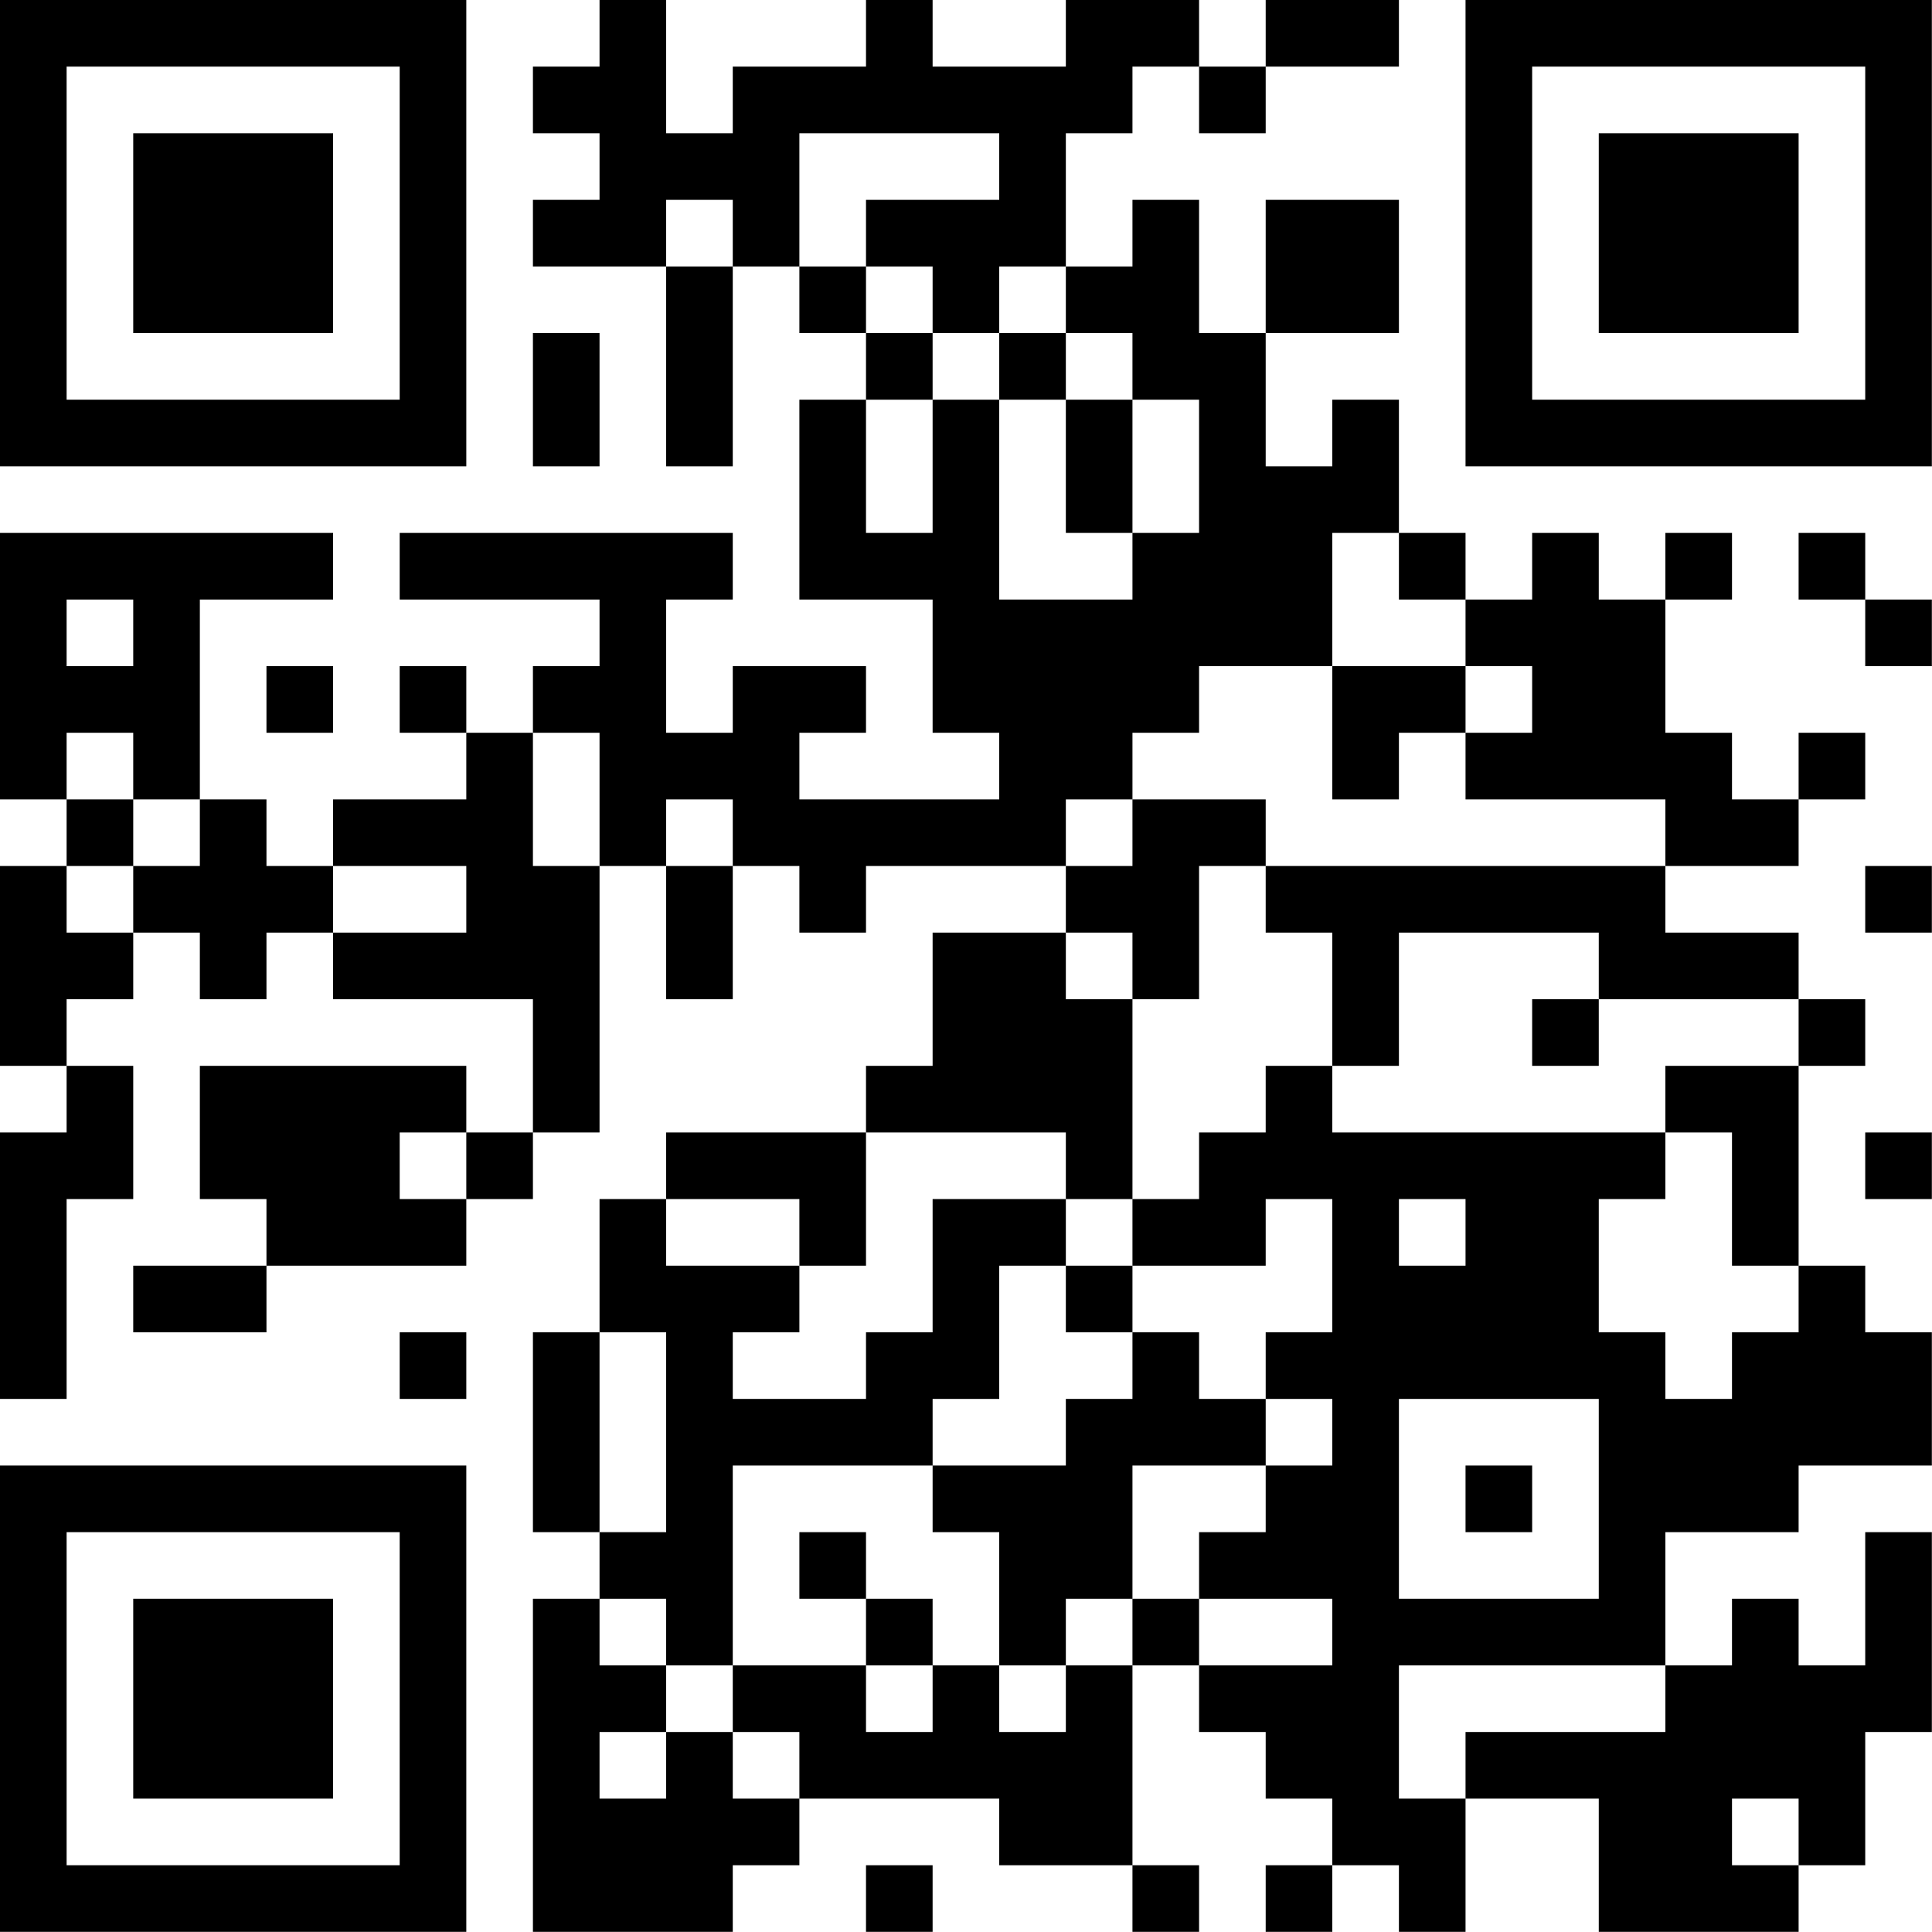 <?xml version="1.0" encoding="UTF-8"?>
<svg xmlns="http://www.w3.org/2000/svg" version="1.1" width="100" height="100" viewBox="0 0 100 100"><rect x="0" y="0" width="100" height="100" fill="#ffffff"/><g transform="scale(3.448)"><g transform="translate(0,0)"><path fill-rule="evenodd" d="M9 0L9 1L8 1L8 2L9 2L9 3L8 3L8 4L10 4L10 7L11 7L11 4L12 4L12 5L13 5L13 6L12 6L12 9L14 9L14 11L15 11L15 12L12 12L12 11L13 11L13 10L11 10L11 11L10 11L10 9L11 9L11 8L6 8L6 9L9 9L9 10L8 10L8 11L7 11L7 10L6 10L6 11L7 11L7 12L5 12L5 13L4 13L4 12L3 12L3 9L5 9L5 8L0 8L0 12L1 12L1 13L0 13L0 16L1 16L1 17L0 17L0 21L1 21L1 18L2 18L2 16L1 16L1 15L2 15L2 14L3 14L3 15L4 15L4 14L5 14L5 15L8 15L8 17L7 17L7 16L3 16L3 18L4 18L4 19L2 19L2 20L4 20L4 19L7 19L7 18L8 18L8 17L9 17L9 13L10 13L10 15L11 15L11 13L12 13L12 14L13 14L13 13L16 13L16 14L14 14L14 16L13 16L13 17L10 17L10 18L9 18L9 20L8 20L8 23L9 23L9 24L8 24L8 29L11 29L11 28L12 28L12 27L15 27L15 28L17 28L17 29L18 29L18 28L17 28L17 25L18 25L18 26L19 26L19 27L20 27L20 28L19 28L19 29L20 29L20 28L21 28L21 29L22 29L22 27L24 27L24 29L27 29L27 28L28 28L28 26L29 26L29 23L28 23L28 25L27 25L27 24L26 24L26 25L25 25L25 23L27 23L27 22L29 22L29 20L28 20L28 19L27 19L27 16L28 16L28 15L27 15L27 14L25 14L25 13L27 13L27 12L28 12L28 11L27 11L27 12L26 12L26 11L25 11L25 9L26 9L26 8L25 8L25 9L24 9L24 8L23 8L23 9L22 9L22 8L21 8L21 6L20 6L20 7L19 7L19 5L21 5L21 3L19 3L19 5L18 5L18 3L17 3L17 4L16 4L16 2L17 2L17 1L18 1L18 2L19 2L19 1L21 1L21 0L19 0L19 1L18 1L18 0L16 0L16 1L14 1L14 0L13 0L13 1L11 1L11 2L10 2L10 0ZM12 2L12 4L13 4L13 5L14 5L14 6L13 6L13 8L14 8L14 6L15 6L15 9L17 9L17 8L18 8L18 6L17 6L17 5L16 5L16 4L15 4L15 5L14 5L14 4L13 4L13 3L15 3L15 2ZM10 3L10 4L11 4L11 3ZM8 5L8 7L9 7L9 5ZM15 5L15 6L16 6L16 8L17 8L17 6L16 6L16 5ZM20 8L20 10L18 10L18 11L17 11L17 12L16 12L16 13L17 13L17 12L19 12L19 13L18 13L18 15L17 15L17 14L16 14L16 15L17 15L17 18L16 18L16 17L13 17L13 19L12 19L12 18L10 18L10 19L12 19L12 20L11 20L11 21L13 21L13 20L14 20L14 18L16 18L16 19L15 19L15 21L14 21L14 22L11 22L11 25L10 25L10 24L9 24L9 25L10 25L10 26L9 26L9 27L10 27L10 26L11 26L11 27L12 27L12 26L11 26L11 25L13 25L13 26L14 26L14 25L15 25L15 26L16 26L16 25L17 25L17 24L18 24L18 25L20 25L20 24L18 24L18 23L19 23L19 22L20 22L20 21L19 21L19 20L20 20L20 18L19 18L19 19L17 19L17 18L18 18L18 17L19 17L19 16L20 16L20 17L25 17L25 18L24 18L24 20L25 20L25 21L26 21L26 20L27 20L27 19L26 19L26 17L25 17L25 16L27 16L27 15L24 15L24 14L21 14L21 16L20 16L20 14L19 14L19 13L25 13L25 12L22 12L22 11L23 11L23 10L22 10L22 9L21 9L21 8ZM27 8L27 9L28 9L28 10L29 10L29 9L28 9L28 8ZM1 9L1 10L2 10L2 9ZM4 10L4 11L5 11L5 10ZM20 10L20 12L21 12L21 11L22 11L22 10ZM1 11L1 12L2 12L2 13L1 13L1 14L2 14L2 13L3 13L3 12L2 12L2 11ZM8 11L8 13L9 13L9 11ZM10 12L10 13L11 13L11 12ZM5 13L5 14L7 14L7 13ZM28 13L28 14L29 14L29 13ZM23 15L23 16L24 16L24 15ZM6 17L6 18L7 18L7 17ZM28 17L28 18L29 18L29 17ZM21 18L21 19L22 19L22 18ZM16 19L16 20L17 20L17 21L16 21L16 22L14 22L14 23L15 23L15 25L16 25L16 24L17 24L17 22L19 22L19 21L18 21L18 20L17 20L17 19ZM6 20L6 21L7 21L7 20ZM9 20L9 23L10 23L10 20ZM21 21L21 24L24 24L24 21ZM22 22L22 23L23 23L23 22ZM12 23L12 24L13 24L13 25L14 25L14 24L13 24L13 23ZM21 25L21 27L22 27L22 26L25 26L25 25ZM26 27L26 28L27 28L27 27ZM13 28L13 29L14 29L14 28ZM0 0L0 7L7 7L7 0ZM1 1L1 6L6 6L6 1ZM2 2L2 5L5 5L5 2ZM22 0L22 7L29 7L29 0ZM23 1L23 6L28 6L28 1ZM24 2L24 5L27 5L27 2ZM0 22L0 29L7 29L7 22ZM1 23L1 28L6 28L6 23ZM2 24L2 27L5 27L5 24Z" fill="#000000"/></g></g></svg>
